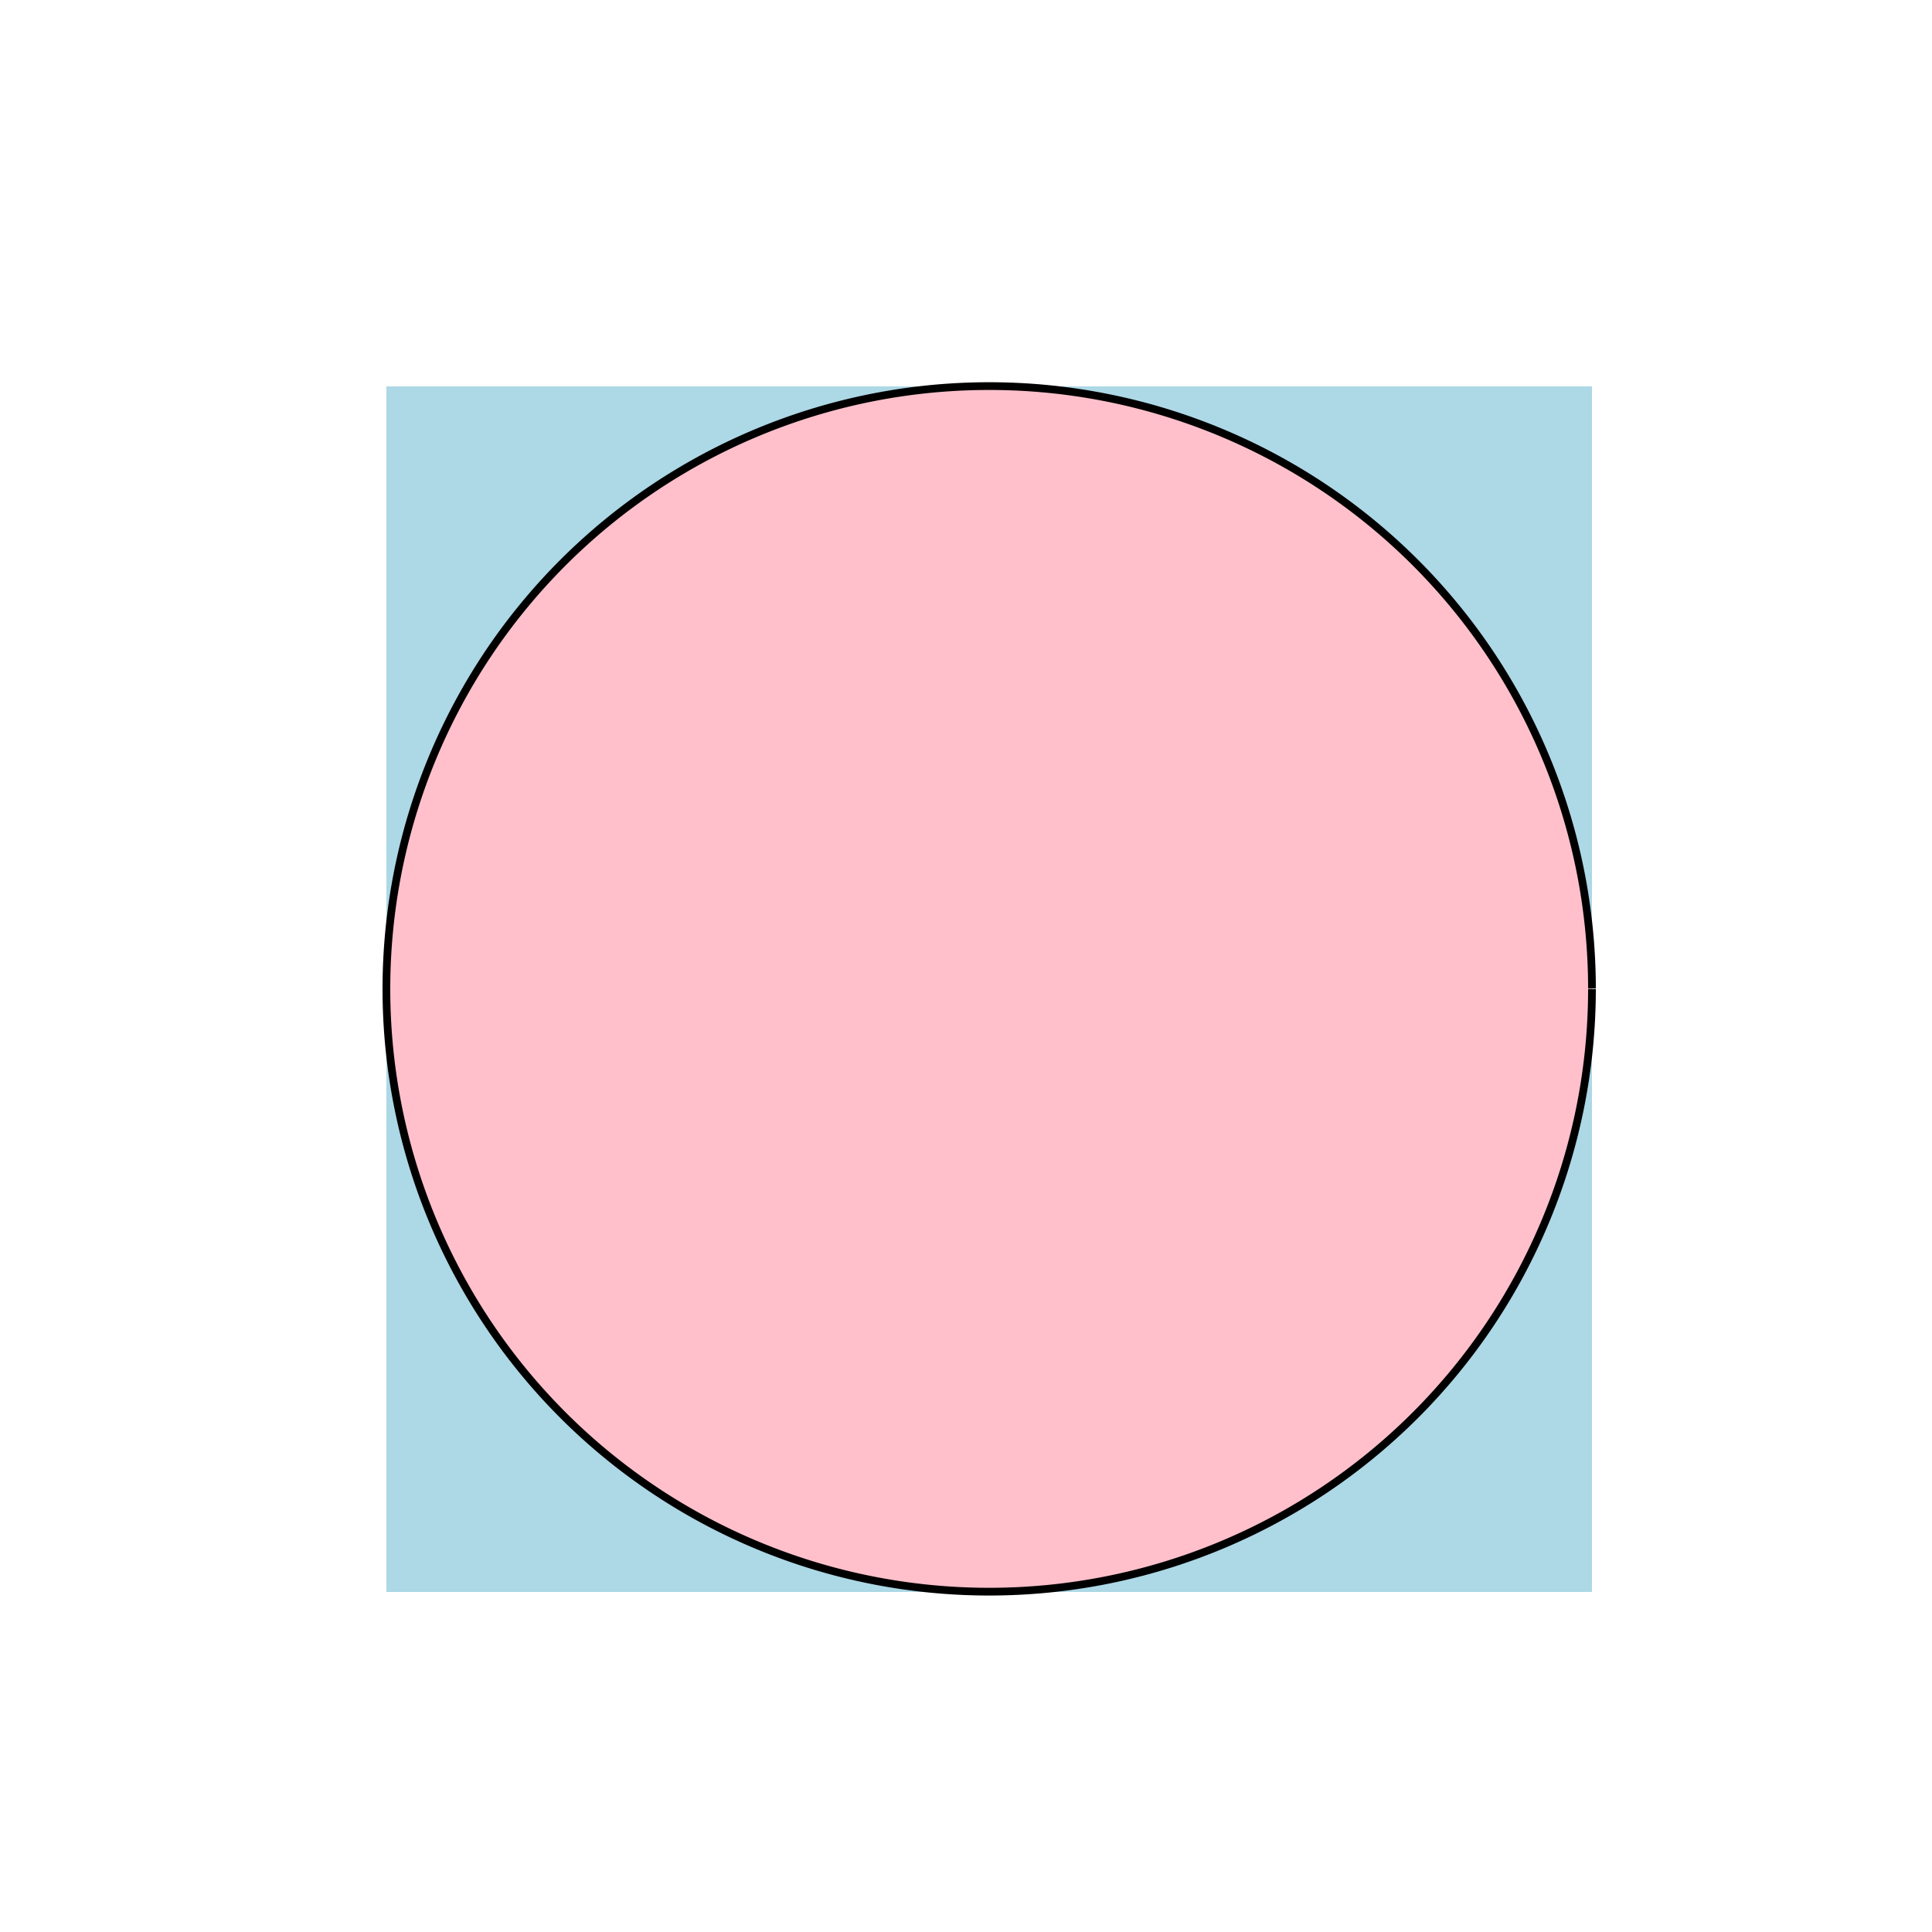 <!--

Generated by DrawGPT.
Free, open source, AI generated images in SVG, PNG, and HTML Canvas format.
https://drawgpt.ai

Created: 2023-09-27T15:35:58.221Z
Link: https://drawgpt.ai/prompt/106391/

-->
<svg xmlns="http://www.w3.org/2000/svg" xmlns:xlink="http://www.w3.org/1999/xlink" width="500" height="500"><defs/><g><path fill="lightblue" stroke="none" paint-order="stroke fill markers" d=" M 100 100 L 412 100 L 412 412 L 100 412 L 100 100 Z"/><path fill="pink" stroke="black" paint-order="fill stroke markers" d=" M 412 256 A 156 156 0 1 1 412 255.844" stroke-miterlimit="10" stroke-width="2" stroke-dasharray=""/></g></svg>